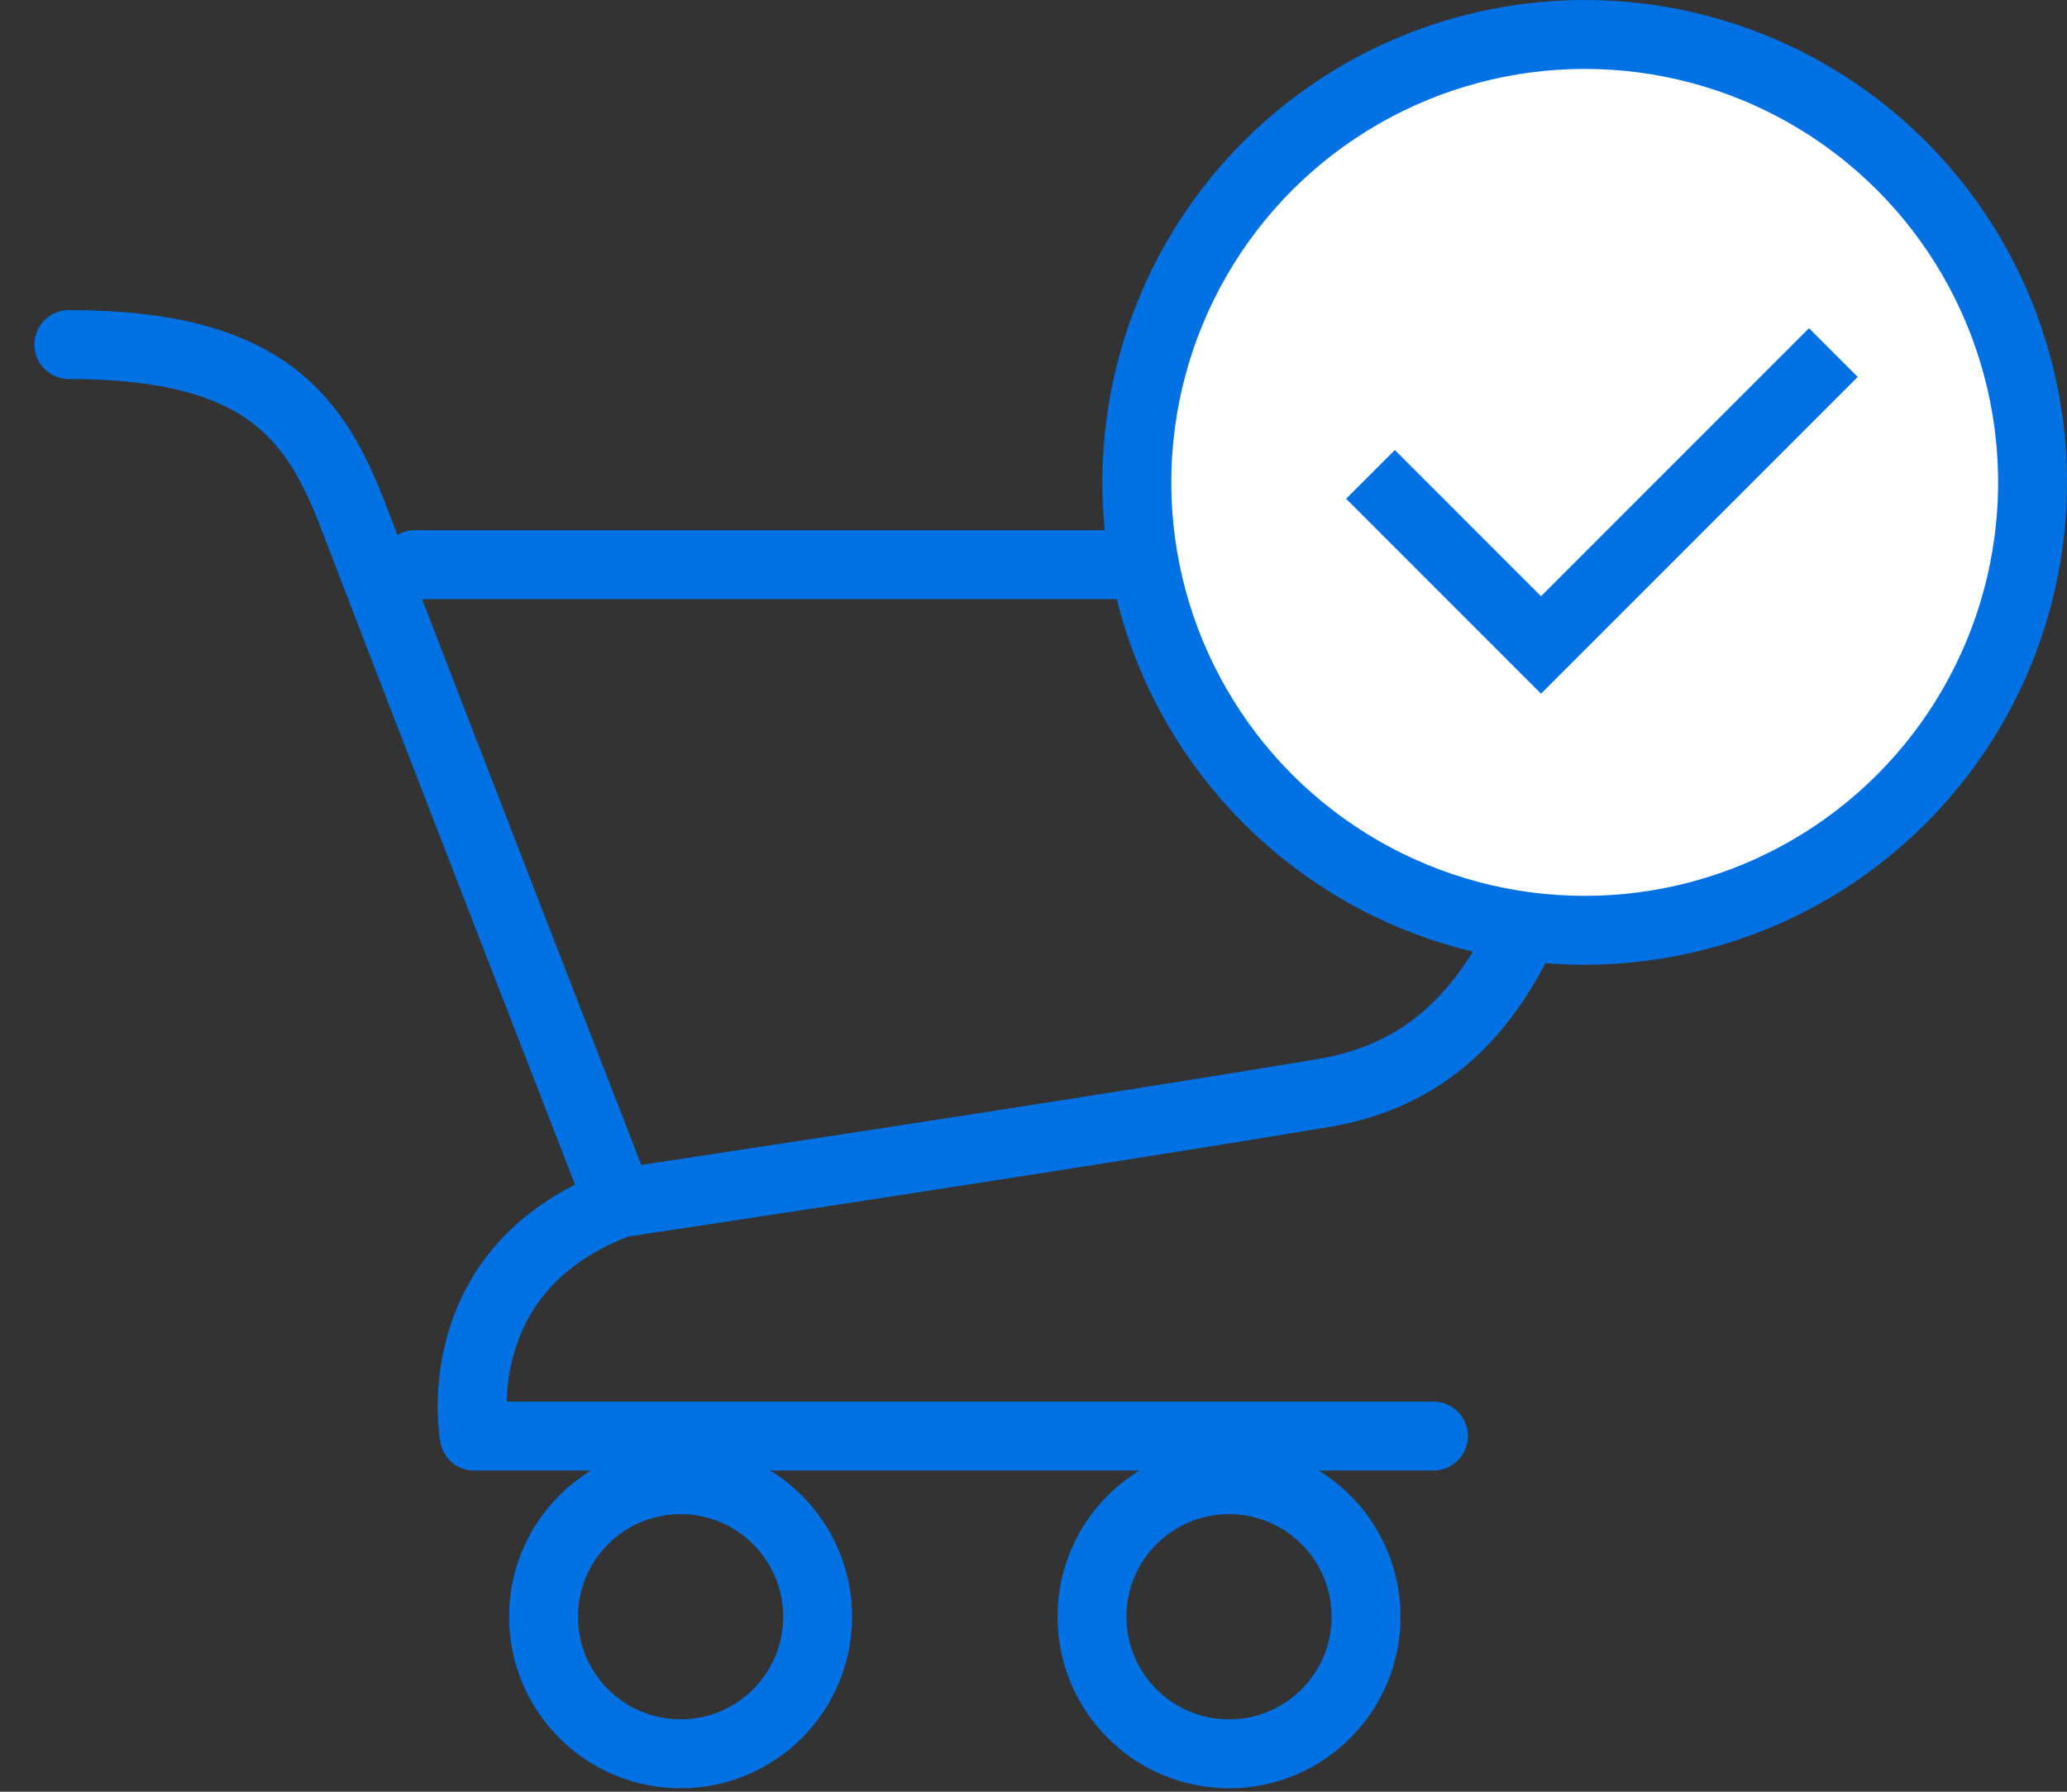 <svg width="30" height="26" viewBox="0 0 30 26" fill="none" xmlns="http://www.w3.org/2000/svg">
<rect x="0" y="0" width="30" height="26" fill="#333333" stroke="none"/>
<circle cx="9.878" cy="23.461" r="1.989" stroke="#0171E3"/>
<circle cx="17.838" cy="23.461" r="1.989" stroke="#0171E3"/>
<path d="M1 5C3.875 5 4.595 6.081 5.153 7.556C5.711 9.03 8.986 17.458 8.986 17.458C6.431 18.417 6.883 20.839 6.883 20.839H20.805" stroke="#0171E3" stroke-linecap="round" stroke-linejoin="round"/>
<path d="M6.018 8.194H24C24 8.194 23.041 10.75 22.402 12.779C21.763 14.583 20.779 15.599 19.208 15.861C15.375 16.5 8.986 17.458 8.986 17.458" stroke="#0171E3" stroke-linecap="round" stroke-linejoin="round"/>
<circle cx="23" cy="7" r="6.5" fill="white" stroke="#0171E3"/>
<path d="M26.609 5.116L22.366 9.359L19.891 6.884" stroke="#0171E3"/>
</svg>
